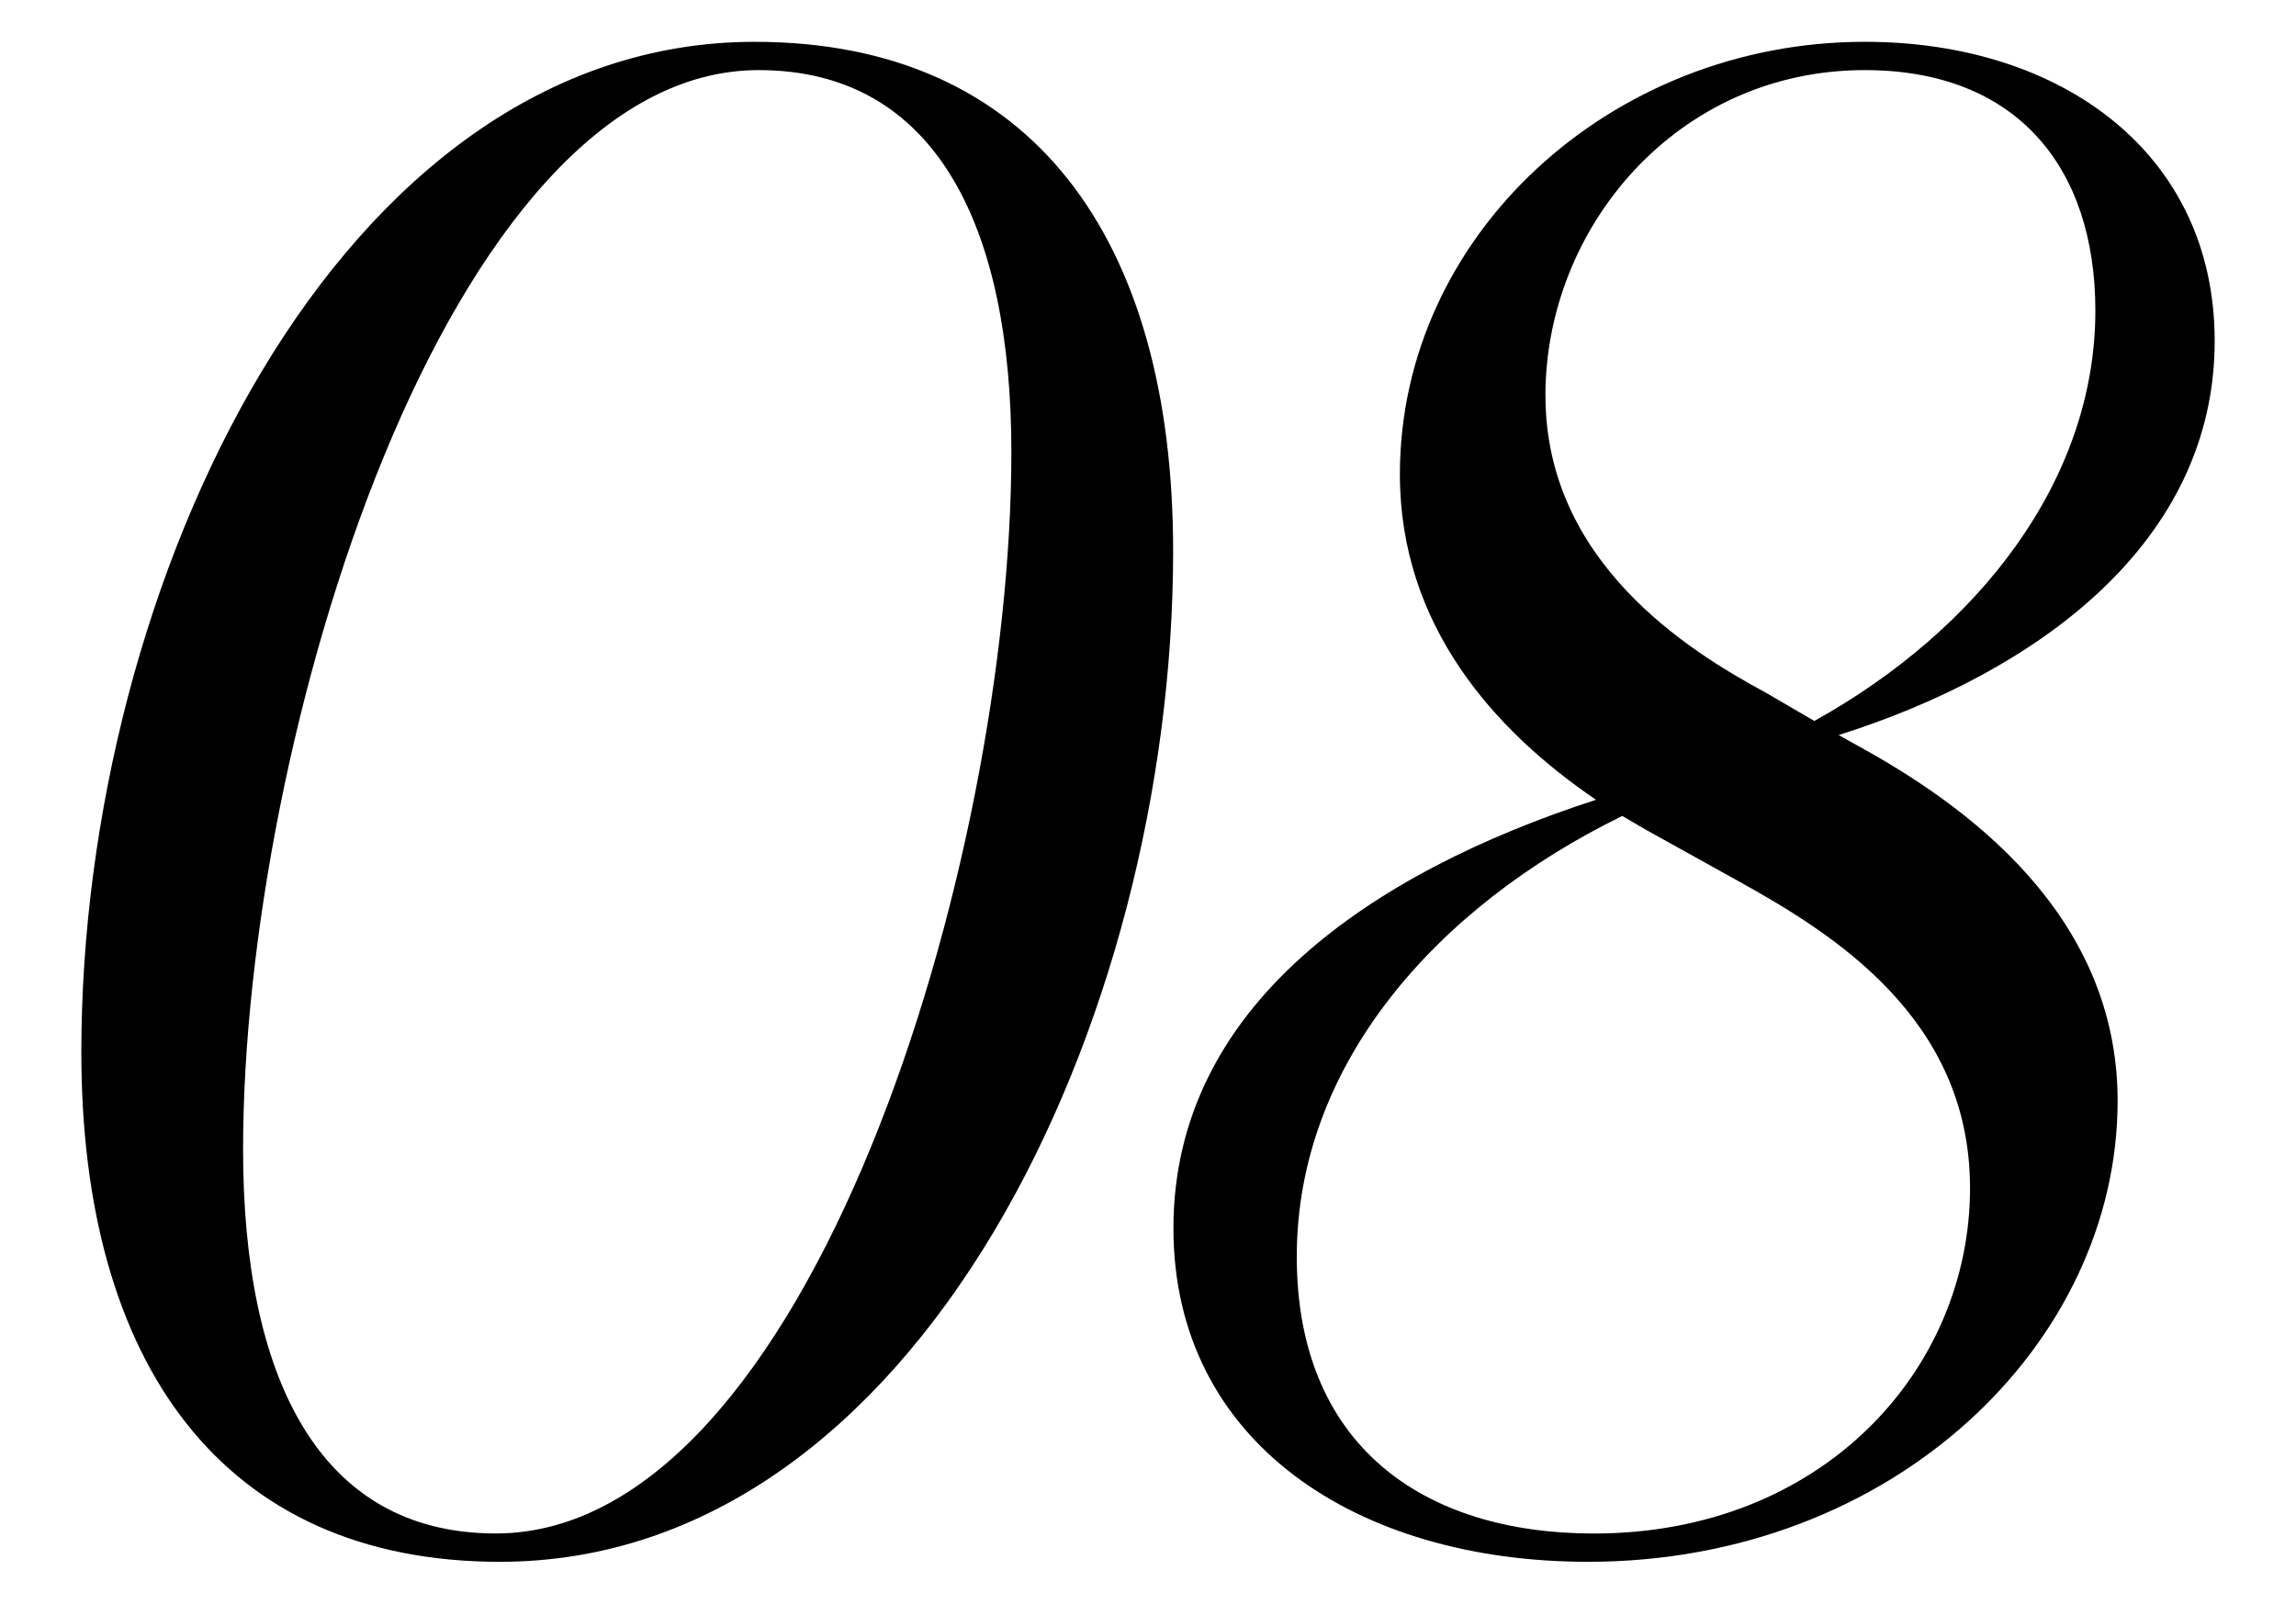 <?xml version="1.0" encoding="UTF-8"?>
<svg id="_レイヤー_1" data-name="レイヤー_1" xmlns="http://www.w3.org/2000/svg" version="1.1" viewBox="0 0 90.176 63">
  <!-- Generator: Adobe Illustrator 29.7.1, SVG Export Plug-In . SVG Version: 2.1.1 Build 8)  -->
  <g>
    <path d="M1310.469,1639.348c0-18.422,10.085-39.703,26.442-39.703,10.879,0,16.438,7.702,16.438,20.01,0,18.422-10.006,39.704-26.442,39.704-10.879,0-16.438-7.782-16.438-20.011ZM1346.996,1615.764c0-8.814-2.938-15.008-9.926-15.008-12.229,0-20.249,26.284-20.249,42.403,0,8.894,2.938,15.087,9.926,15.087,12.309,0,20.249-26.363,20.249-42.483Z"/>
    <path d="M1380.201,1627.278c4.208,2.303,10.243,6.591,10.243,13.976,0,9.529-8.814,18.105-20.805,18.105-9.053,0-16.278-4.685-16.278-13.103,0-8.734,7.782-13.976,16.596-16.834-3.97-2.7-7.702-6.829-7.702-12.785,0-9.37,8.259-16.993,18.264-16.993,7.702,0,13.737,4.367,13.737,11.752,0,7.94-6.987,13.022-14.77,15.484l.715.397ZM1384.647,1644.669c0-6.67-5.399-10.005-9.132-12.07l-3.573-1.985-.953-.556c-7.305,3.573-12.784,9.767-12.784,17.311,0,7.385,4.923,10.879,11.673,10.879,8.973,0,14.77-6.432,14.77-13.579ZM1367.972,1613.541c0,6.511,5.558,10.005,8.655,11.673l1.905,1.112c6.432-3.574,11.038-9.45,11.038-16.12,0-5.638-3.098-9.45-9.053-9.45-7.385,0-12.546,6.194-12.546,12.785Z"/>
  </g>
  <g>
    <path d="M3.194,41.346C3.194,22.924,13.279,1.643,29.637,1.643c10.879,0,16.438,7.702,16.438,20.01,0,18.422-10.006,39.704-26.442,39.704-10.879,0-16.438-7.782-16.438-20.011ZM39.722,17.762c0-8.814-2.938-15.008-9.926-15.008-12.229,0-20.249,26.284-20.249,42.403,0,8.894,2.938,15.087,9.926,15.087,12.309,0,20.249-26.363,20.249-42.483Z"/>
    <path d="M72.927,29.276c4.208,2.303,10.243,6.591,10.243,13.976,0,9.529-8.814,18.105-20.805,18.105-9.053,0-16.278-4.685-16.278-13.103,0-8.734,7.782-13.976,16.596-16.834-3.97-2.7-7.702-6.829-7.702-12.785,0-9.37,8.259-16.993,18.264-16.993,7.702,0,13.737,4.367,13.737,11.752,0,7.94-6.987,13.022-14.77,15.484l.715.397ZM77.373,46.667c0-6.67-5.399-10.005-9.132-12.07l-3.573-1.985-.953-.556c-7.305,3.573-12.784,9.767-12.784,17.311,0,7.385,4.923,10.879,11.673,10.879,8.973,0,14.77-6.432,14.77-13.579ZM60.698,15.539c0,6.511,5.558,10.005,8.655,11.673l1.905,1.112c6.432-3.574,11.038-9.45,11.038-16.12,0-5.638-3.098-9.45-9.053-9.45-7.385,0-12.546,6.194-12.546,12.785Z"/>
  </g>
</svg>